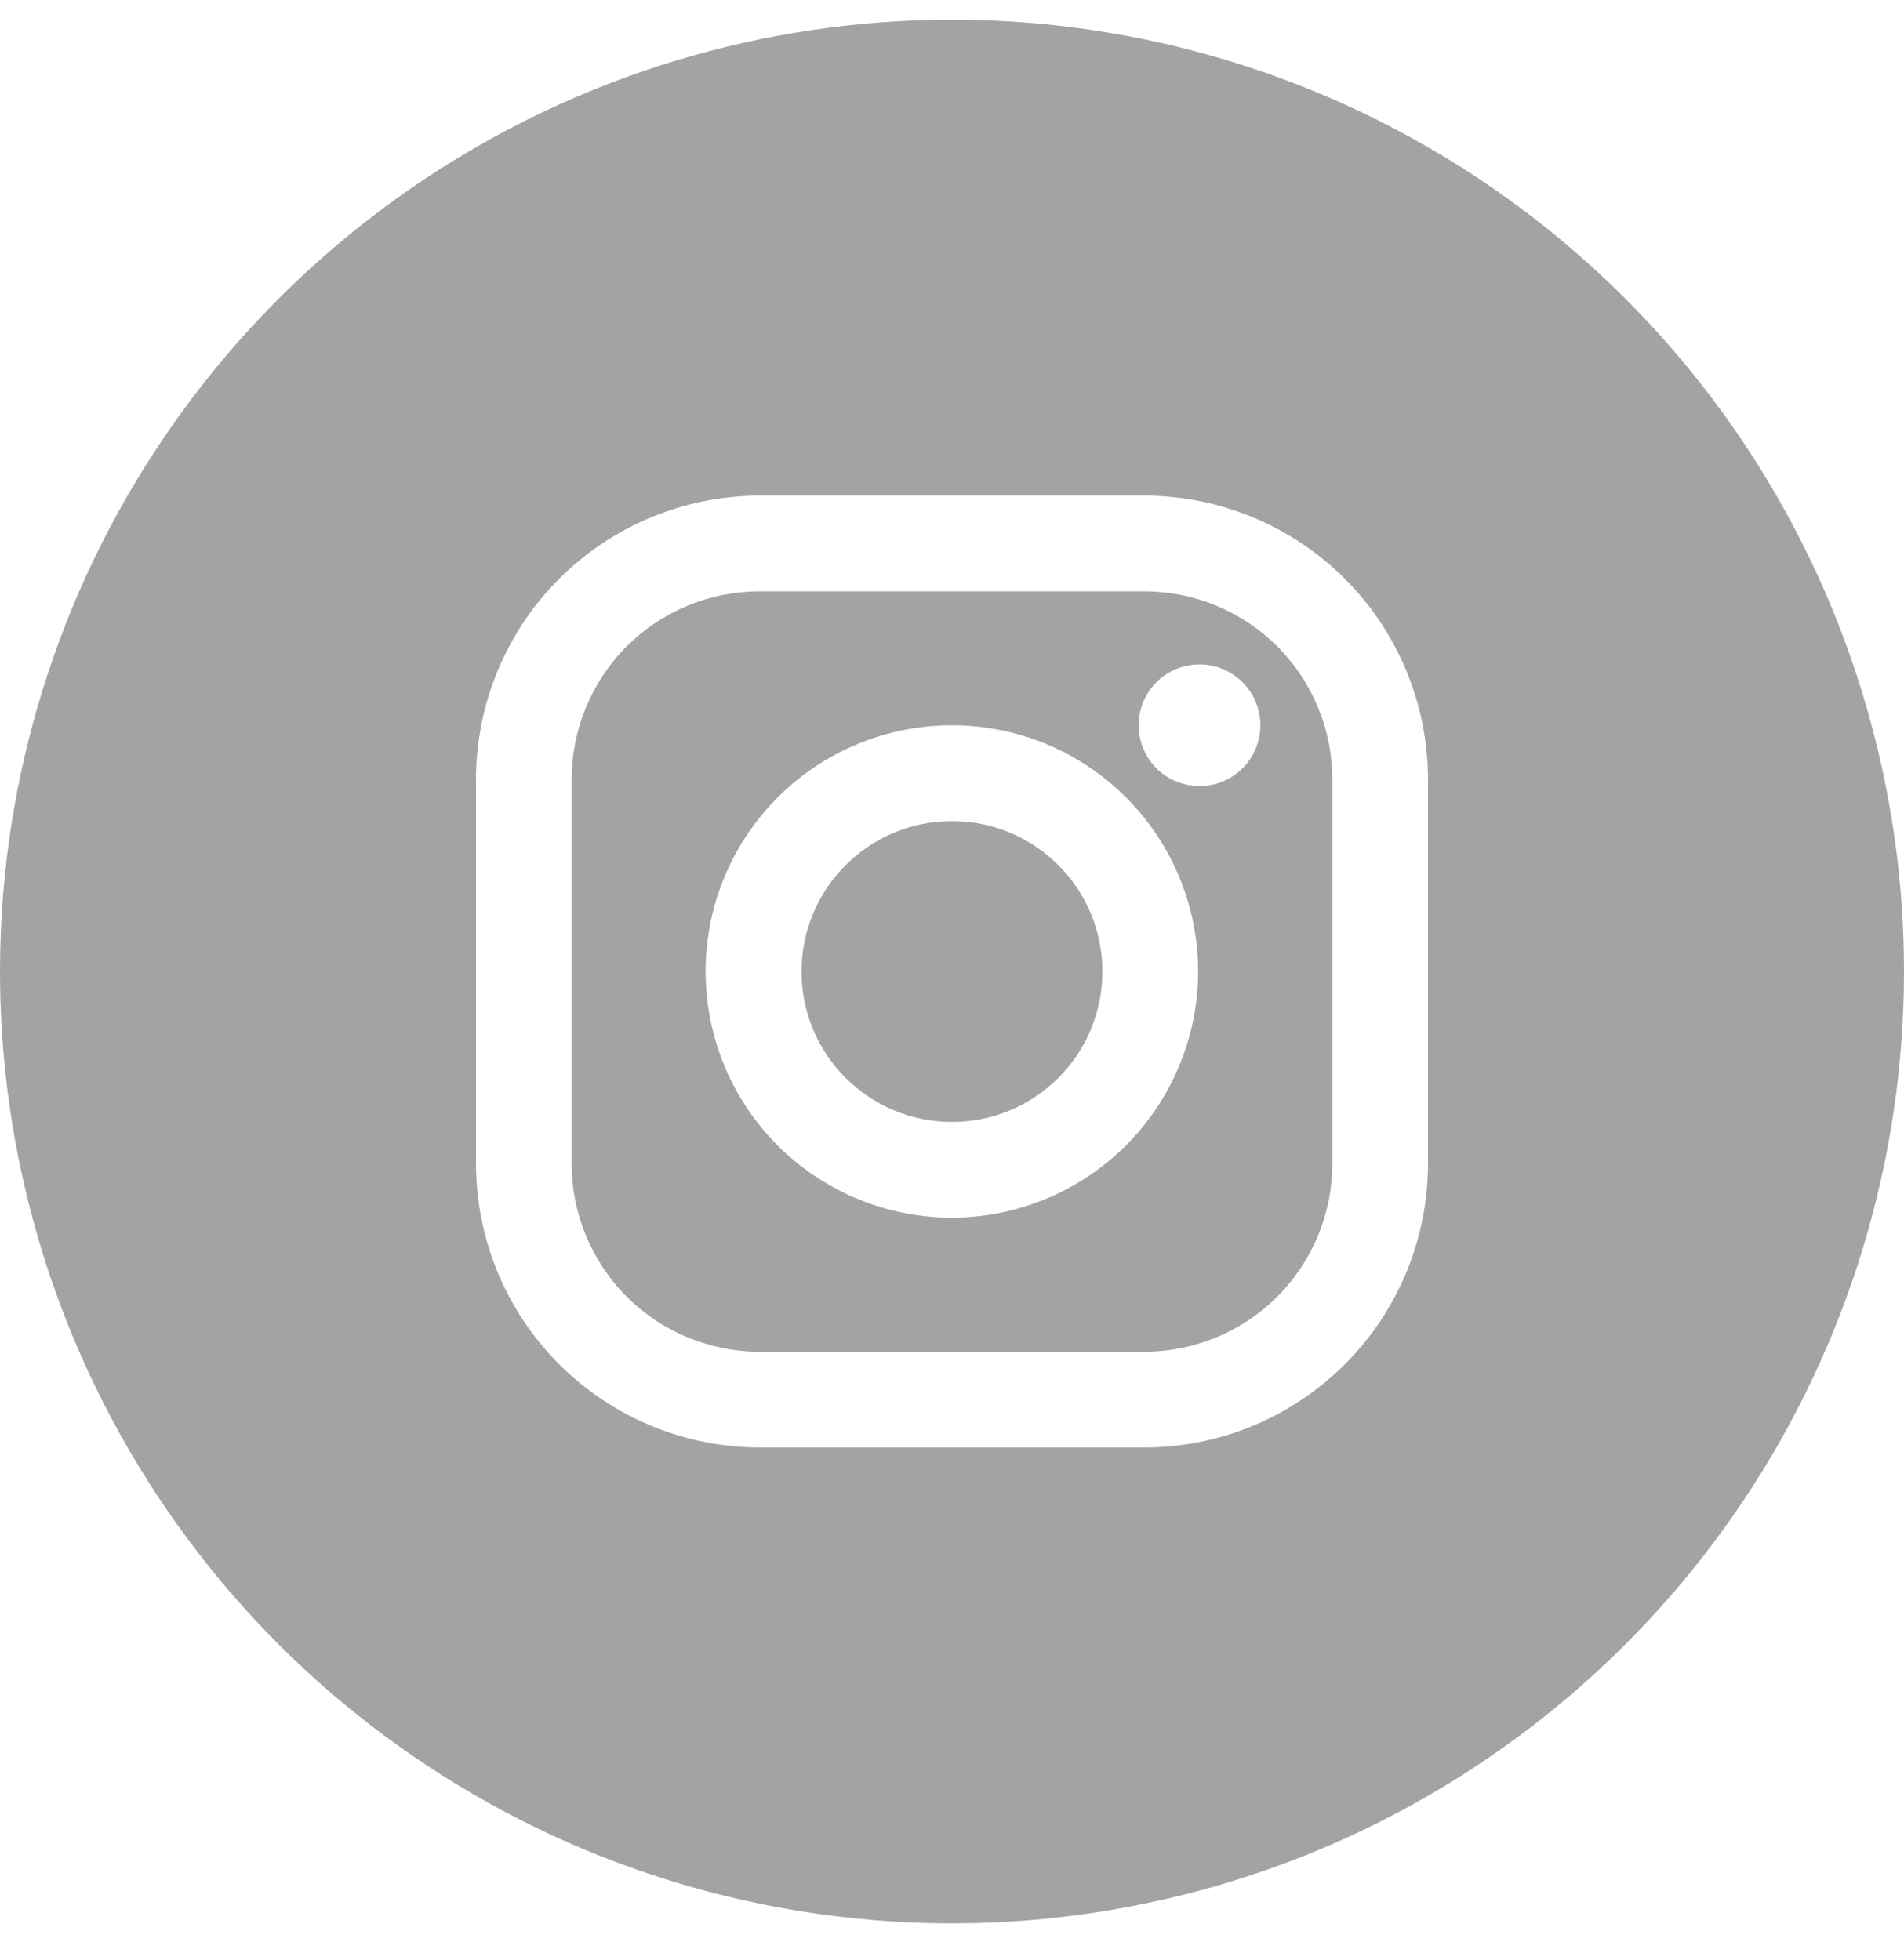 <svg xmlns="http://www.w3.org/2000/svg" width="34" height="35" viewBox="0 0 34 35" fill="none">
  <path d="M17 20.038C18.484 20.038 19.686 18.835 19.686 17.352C19.686 15.868 18.484 14.665 17 14.665C15.516 14.665 14.313 15.868 14.313 17.352C14.313 18.835 15.516 20.038 17 20.038Z" fill="#A3A3A3"/>
  <path d="M20.435 10.562H13.564C12.674 10.562 11.82 10.915 11.191 11.544C10.562 12.174 10.209 13.027 10.209 13.917V20.786C10.209 21.676 10.562 22.53 11.191 23.159C11.82 23.788 12.674 24.142 13.564 24.142H20.435C21.325 24.142 22.179 23.788 22.808 23.159C23.437 22.53 23.791 21.676 23.791 20.786V13.915C23.79 13.025 23.436 12.172 22.807 11.544C22.178 10.915 21.325 10.562 20.435 10.562ZM17 21.748C16.13 21.749 15.279 21.491 14.556 21.008C13.832 20.525 13.268 19.839 12.935 19.035C12.602 18.232 12.514 17.347 12.684 16.494C12.853 15.641 13.272 14.857 13.887 14.242C14.502 13.627 15.285 13.207 16.139 13.038C16.992 12.868 17.876 12.955 18.68 13.287C19.483 13.62 20.17 14.184 20.654 14.907C21.137 15.63 21.395 16.481 21.395 17.351C21.394 18.516 20.93 19.634 20.106 20.458C19.282 21.282 18.165 21.746 17 21.748ZM21.422 14.04C21.207 14.04 20.996 13.977 20.817 13.858C20.638 13.739 20.498 13.569 20.416 13.37C20.333 13.171 20.311 12.953 20.353 12.741C20.395 12.53 20.499 12.336 20.651 12.184C20.803 12.032 20.997 11.928 21.208 11.887C21.419 11.845 21.638 11.867 21.837 11.949C22.035 12.032 22.205 12.171 22.324 12.35C22.444 12.53 22.507 12.74 22.507 12.955C22.506 13.243 22.392 13.518 22.188 13.722C21.985 13.925 21.709 14.04 21.422 14.04Z" fill="#A3A3A3"/>
  <path d="M17 0.352C13.638 0.352 10.351 1.349 7.555 3.217C4.76 5.085 2.581 7.74 1.294 10.846C0.007 13.953 -0.329 17.371 0.327 20.668C0.983 23.966 2.602 26.995 4.979 29.373C7.357 31.75 10.386 33.369 13.684 34.025C16.981 34.681 20.399 34.344 23.506 33.058C26.612 31.771 29.267 29.592 31.135 26.797C33.003 24.001 34 20.714 34 17.352C34 12.843 32.209 8.519 29.021 5.331C25.833 2.143 21.509 0.352 17 0.352ZM25.5 20.788C25.499 22.13 24.965 23.418 24.015 24.367C23.066 25.317 21.779 25.851 20.436 25.852H13.564C12.222 25.85 10.935 25.316 9.985 24.367C9.036 23.417 8.502 22.13 8.5 20.788V13.916C8.502 12.573 9.036 11.286 9.985 10.337C10.935 9.388 12.222 8.854 13.564 8.852H20.436C21.778 8.854 23.065 9.388 24.015 10.337C24.964 11.286 25.498 12.573 25.5 13.916V20.788Z" fill="#A3A3A3"/>
</svg>

